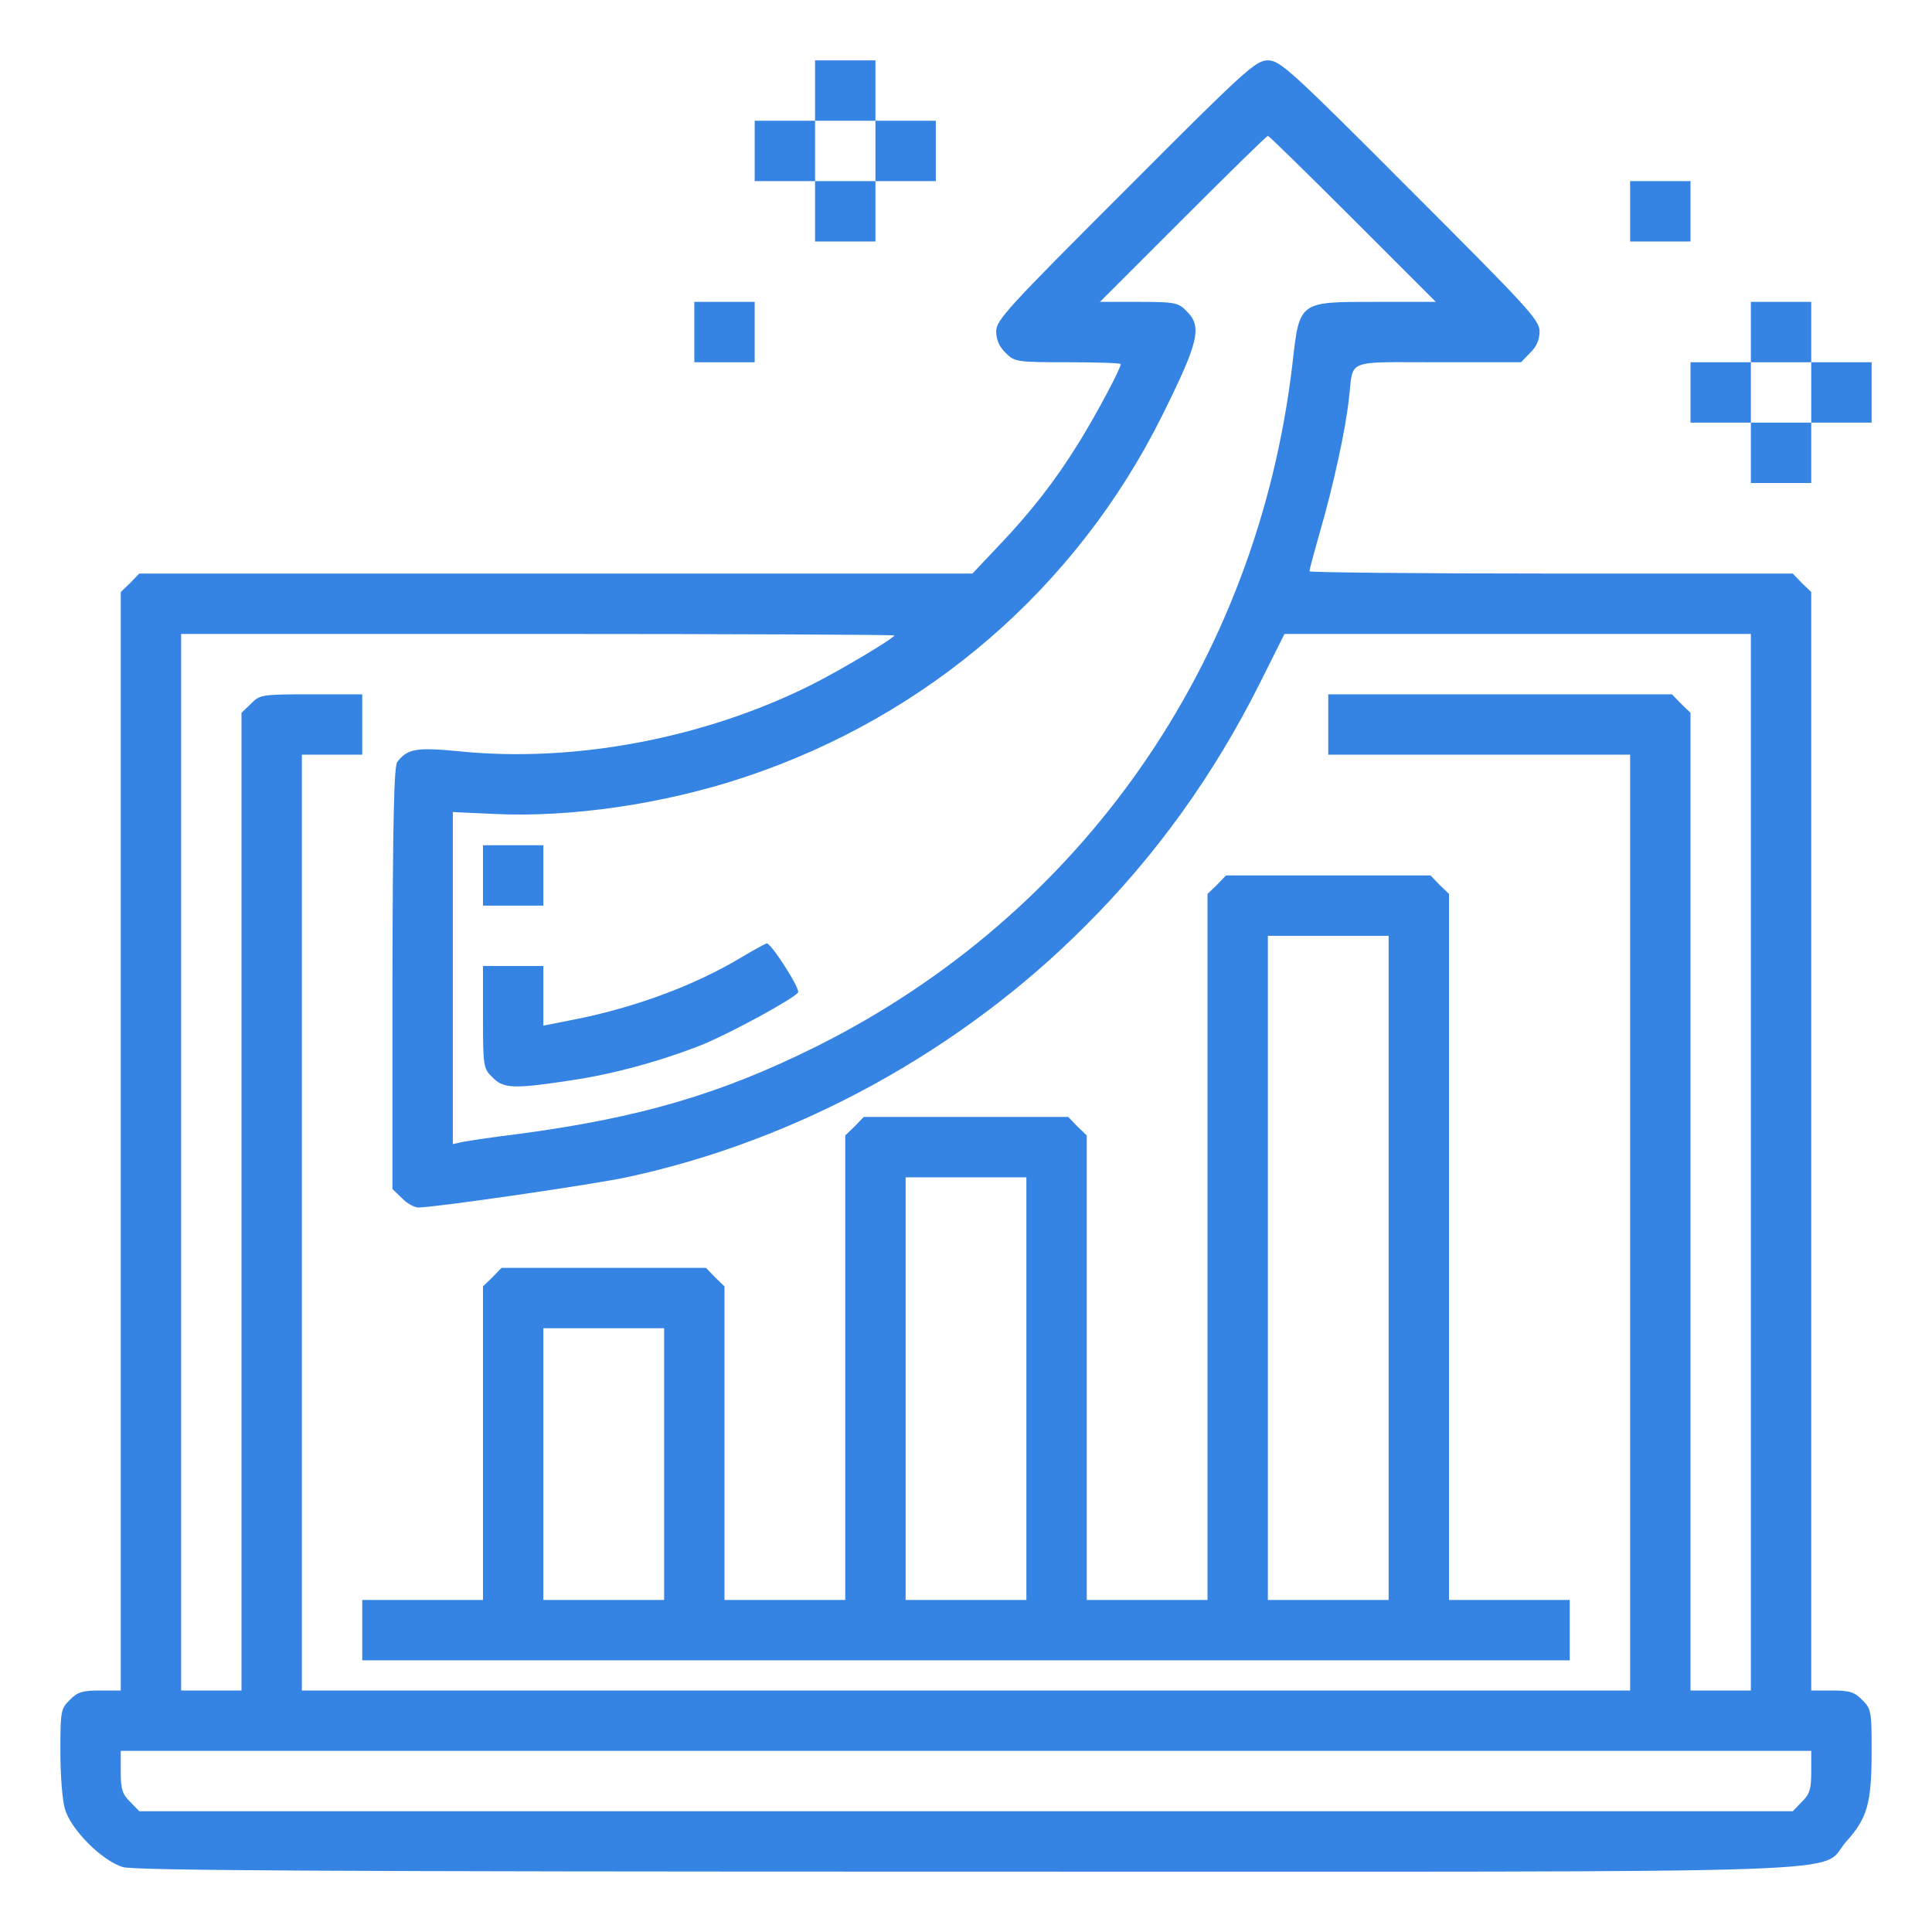 <svg version="1.0" xmlns="http://www.w3.org/2000/svg" width="512pt" height="512pt" viewBox="0 0 512 512" preserveAspectRatio="xMidYMid meet">

<g transform="translate(0,512) scale(0.1,-0.1)" fill="#3584e4" stroke="none">
<path d="M2160 4880 l0 -80 -80 0 -80 0 0 -80 0 -80 80 0 80 0 0 -80 0 -80 80 0 80 0 0 80 0 80 80 0 80 0 0 80 0 80 -80 0 -80 0 0 80 0 80 -80 0 -80 0 0 -80z m160 -160 l0 -80 -80 0 -80 0 0 80 0 80 80 0 80 0 0 -80z" fill="#3584e4"/>
<path d="M2983 4617 c-311 -311 -343 -345 -343 -375 0 -22 8 -41 25 -57 23 -24 29 -25 165 -25 77 0 140 -2 140 -5 0 -12 -65 -134 -111 -208 -63 -102 -128 -185 -213 -274 l-69 -73 -1104 0 -1104 0 -24 -25 -25 -24 0 -1456 0 -1455 -55 0 c-46 0 -60 -4 -80 -25 -24 -23 -25 -31 -25 -136 0 -61 5 -130 12 -153 16 -55 99 -138 154 -154 32 -9 542 -12 2236 -12 2475 0 2252 -8 2331 80 56 62 67 102 67 239 0 105 -1 113 -25 136 -20 21 -34 25 -80 25 l-55 0 0 1455 0 1456 -25 24 -24 25 -641 0 c-352 0 -640 3 -640 6 0 3 13 52 29 108 35 121 67 268 76 351 12 105 -13 95 236 95 l220 0 24 25 c17 16 25 35 25 57 0 30 -32 64 -343 375 -318 319 -345 343 -377 343 -32 0 -59 -24 -377 -343z m602 -77 l220 -220 -157 0 c-207 0 -204 3 -223 -165 -93 -790 -558 -1457 -1261 -1808 -253 -126 -467 -189 -789 -232 -66 -8 -132 -18 -148 -21 l-27 -6 0 440 0 440 108 -5 c204 -10 452 26 667 98 483 161 877 501 1104 956 97 195 108 237 66 278 -22 23 -31 25 -127 25 l-103 0 220 220 c121 121 222 220 225 220 3 0 104 -99 225 -220z m-1215 -1104 c0 -7 -144 -93 -220 -131 -284 -142 -629 -207 -933 -176 -113 11 -137 7 -164 -28 -9 -12 -12 -151 -13 -574 l0 -558 25 -24 c13 -14 33 -25 44 -25 43 0 471 62 556 81 449 97 882 335 1210 664 189 188 342 402 463 643 l66 132 618 0 618 0 0 -1400 0 -1400 -80 0 -80 0 0 1295 0 1296 -25 24 -24 25 -456 0 -455 0 0 -80 0 -80 400 0 400 0 0 -1240 0 -1240 -1760 0 -1760 0 0 1240 0 1240 80 0 80 0 0 80 0 80 -135 0 c-131 0 -137 -1 -160 -25 l-25 -24 0 -1296 0 -1295 -80 0 -80 0 0 1400 0 1400 945 0 c520 0 945 -2 945 -4z m2430 -3011 c0 -46 -4 -60 -25 -80 l-24 -25 -2191 0 -2191 0 -24 25 c-21 20 -25 34 -25 80 l0 55 2240 0 2240 0 0 -55z" fill="#3584e4"/>
<path d="M1280 2800 l0 -80 80 0 80 0 0 80 0 80 -80 0 -80 0 0 -80z" fill="#3584e4"/>
<path d="M1965 2583 c-127 -76 -287 -135 -454 -167 l-71 -14 0 79 0 79 -80 0 -80 0 0 -135 c0 -131 1 -137 25 -160 29 -30 56 -31 202 -9 117 17 241 51 353 95 76 31 245 123 255 139 6 10 -71 130 -83 130 -4 -1 -34 -17 -67 -37z" fill="#3584e4"/>
<path d="M3225 2775 l-25 -24 0 -936 0 -935 -160 0 -160 0 0 615 0 616 -25 24 -24 25 -271 0 -271 0 -24 -25 -25 -24 0 -616 0 -615 -160 0 -160 0 0 415 0 416 -25 24 -24 25 -271 0 -271 0 -24 -25 -25 -24 0 -416 0 -415 -160 0 -160 0 0 -80 0 -80 1600 0 1600 0 0 80 0 80 -160 0 -160 0 0 935 0 936 -25 24 -24 25 -271 0 -271 0 -24 -25z m455 -1015 l0 -880 -160 0 -160 0 0 880 0 880 160 0 160 0 0 -880z m-960 -320 l0 -560 -160 0 -160 0 0 560 0 560 160 0 160 0 0 -560z m-960 -200 l0 -360 -160 0 -160 0 0 360 0 360 160 0 160 0 0 -360z" fill="#3584e4"/>
<path d="M4320 4560 l0 -80 80 0 80 0 0 80 0 80 -80 0 -80 0 0 -80z" fill="#3584e4"/>
<path d="M1840 4240 l0 -80 80 0 80 0 0 80 0 80 -80 0 -80 0 0 -80z" fill="#3584e4"/>
<path d="M4640 4240 l0 -80 -80 0 -80 0 0 -80 0 -80 80 0 80 0 0 -80 0 -80 80 0 80 0 0 80 0 80 80 0 80 0 0 80 0 80 -80 0 -80 0 0 80 0 80 -80 0 -80 0 0 -80z m160 -160 l0 -80 -80 0 -80 0 0 80 0 80 80 0 80 0 0 -80z" fill="#3584e4"/>
</g>
</svg>
